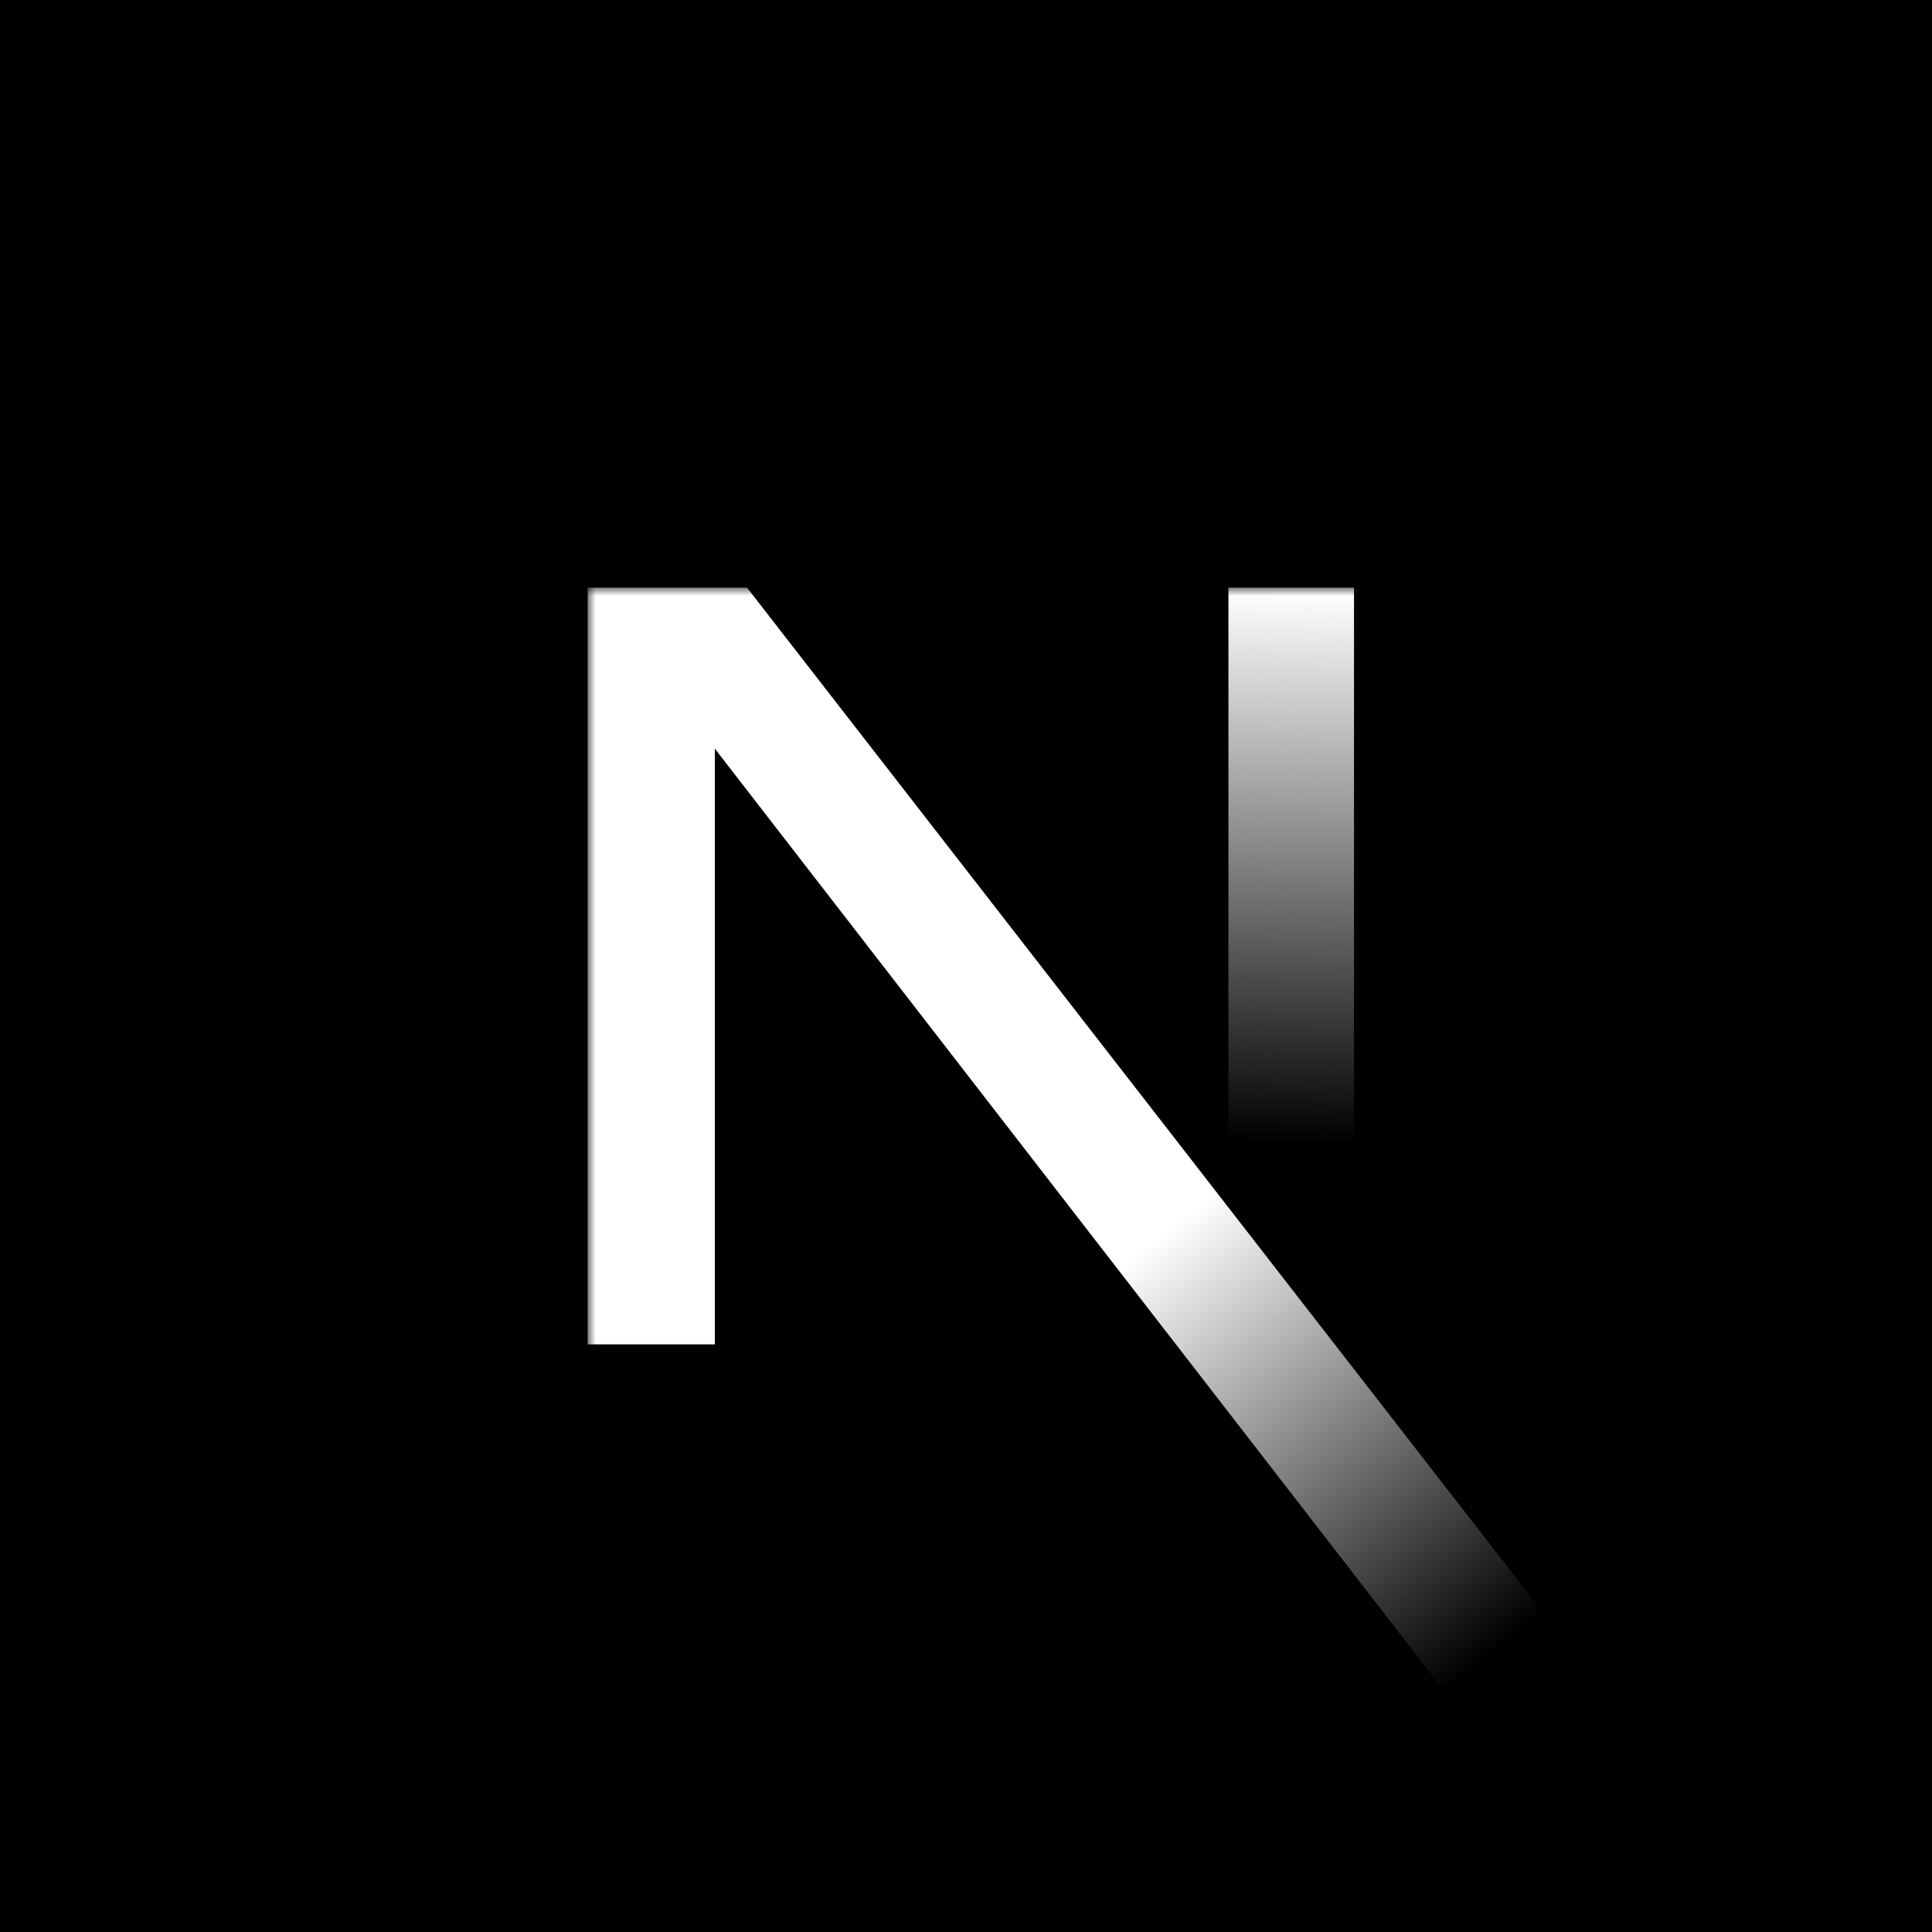 <?xml version="1.0" encoding="utf-8"?>
<!-- Generator: Adobe Illustrator 27.9.0, SVG Export Plug-In . SVG Version: 6.00 Build 0)  -->
<svg version="1.1" id="Layer_1" xmlns="http://www.w3.org/2000/svg" xmlns:xlink="http://www.w3.org/1999/xlink" x="0px" y="0px"
	 viewBox="0 0 120 120" style="enable-background:new 0 0 120 120;" xml:space="preserve">
<style type="text/css">
	.st0{filter:url(#Adobe_OpacityMaskFilter);}
	.st1{fill:#FFFFFF;}
	.st2{mask:url(#mask-2_00000045595145937662914410000001306366231387307904_);}
	.st3{fill:url(#SVGID_1_);}
	.st4{fill:url(#SVGID_00000077286942364074915720000015430631586417907593_);}
</style>
<g>
	<rect width="120" height="120"/>
	<g>
		<defs>
			<filter id="Adobe_OpacityMaskFilter" filterUnits="userSpaceOnUse" x="36.5" y="36.5" width="62.4" height="72.4">
				<feColorMatrix  type="matrix" values="1 0 0 0 0  0 1 0 0 0  0 0 1 0 0  0 0 0 1 0"/>
			</filter>
		</defs>
		
			<mask maskUnits="userSpaceOnUse" x="36.5" y="36.5" width="62.4" height="72.4" id="mask-2_00000045595145937662914410000001306366231387307904_">
			<g class="st0">
				<circle id="path-1_00000058574947114954372290000005756781322328694921_" class="st1" cx="60" cy="60" r="58.8"/>
			</g>
		</mask>
		<g class="st2">
			
				<linearGradient id="SVGID_1_" gradientUnits="userSpaceOnUse" x1="9.819" y1="110.014" x2="9.945" y2="109.832" gradientTransform="matrix(135.834 0 0 -157.646 -1271.536 17427.885)">
				<stop  offset="0" style="stop-color:#FFFFFF"/>
				<stop  offset="1" style="stop-color:#FFFFFF;stop-opacity:0"/>
			</linearGradient>
			<path class="st3" d="M98.9,104.1L46.4,36.5h-9.9v47h7.9v-37l48.3,62.4C94.9,107.5,96.9,105.9,98.9,104.1z"/>
			
				<linearGradient id="SVGID_00000001647281948283445300000010340617317126082176_" gradientUnits="userSpaceOnUse" x1="4.534" y1="110.492" x2="4.533" y2="110.154" gradientTransform="matrix(17.067 0 0 -102.4 2.889 11350.8)">
				<stop  offset="0" style="stop-color:#FFFFFF"/>
				<stop  offset="1" style="stop-color:#FFFFFF;stop-opacity:0"/>
			</linearGradient>
			
				<rect x="76.3" y="36.5" style="fill:url(#SVGID_00000001647281948283445300000010340617317126082176_);" width="7.8" height="47.1"/>
		</g>
	</g>
</g>
</svg>
